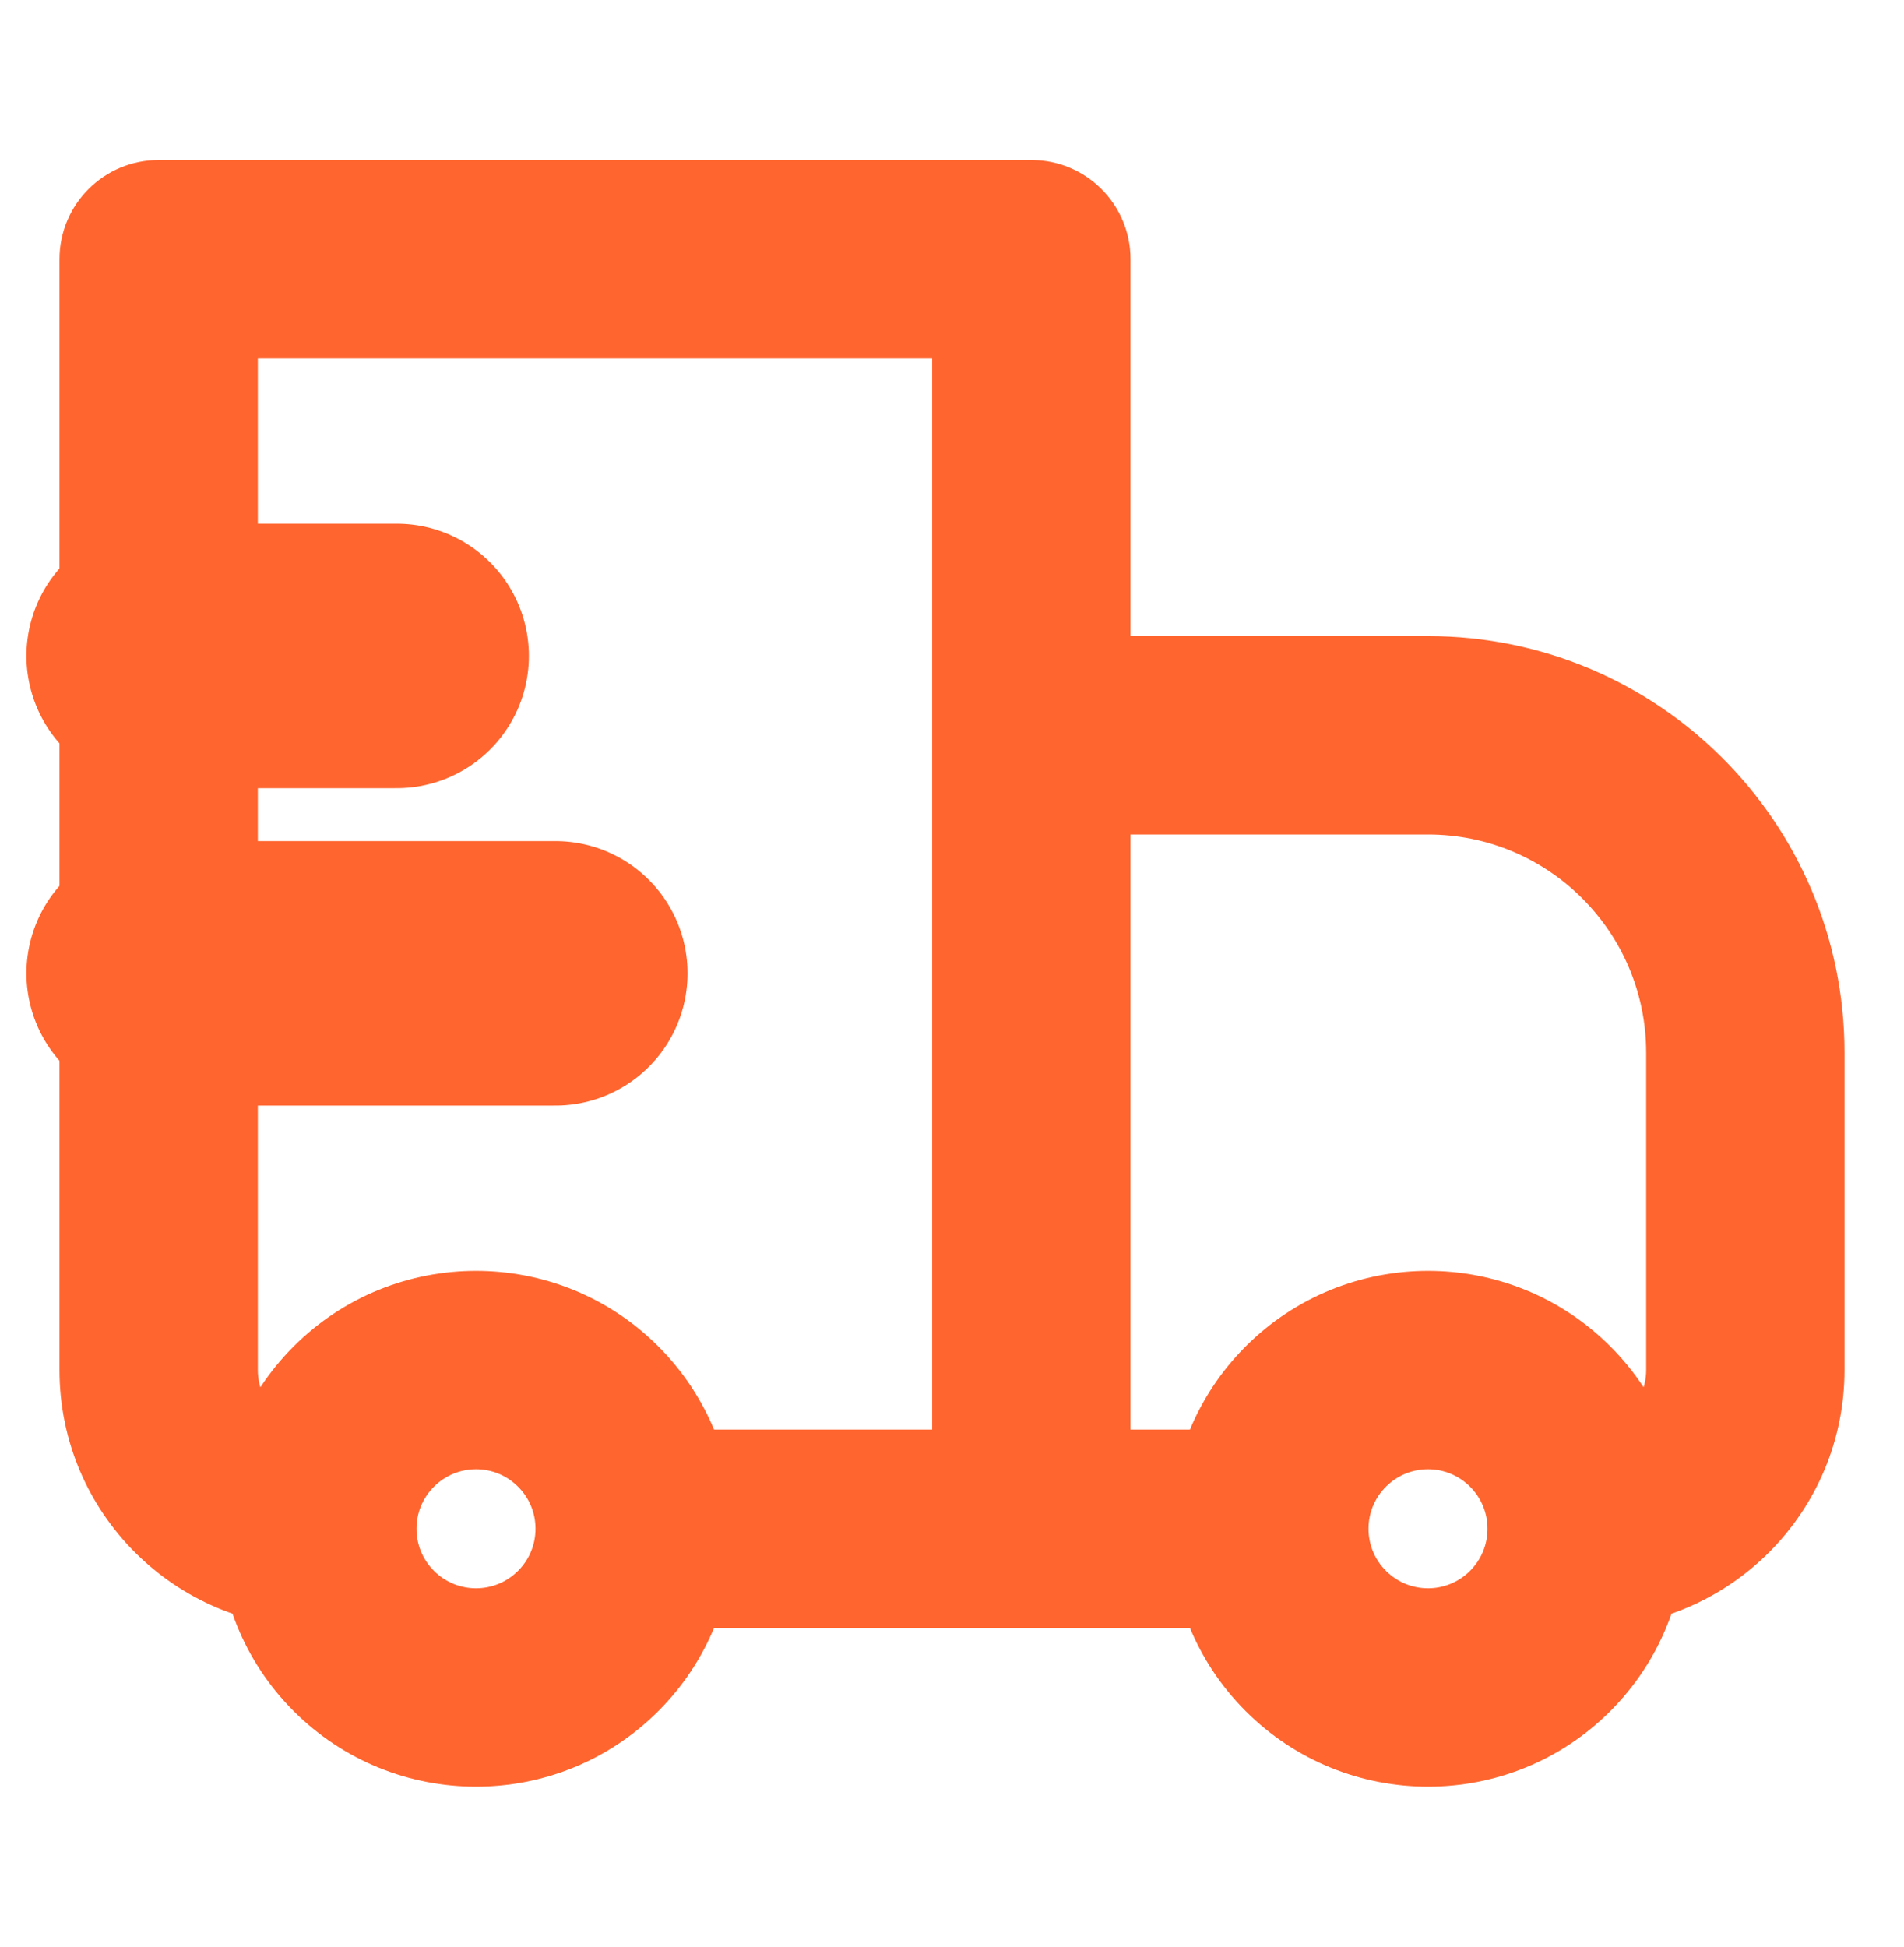 <svg width="45" height="46" viewBox="0 0 45 46" fill="none" xmlns="http://www.w3.org/2000/svg">
<g clip-path="url(#clip0_1354_91)">
<mask id="mask0_1354_91" style="mask-type:luminance" maskUnits="userSpaceOnUse" x="0" y="0" width="45" height="46">
<path d="M45 0.5H0V45.5H45V0.5Z" fill="white"/>
</mask>
<g mask="url(#mask0_1354_91)">
<path d="M3.75 6.125V3.781C2.456 3.781 1.406 4.831 1.406 6.125H3.75ZM24.375 6.125H26.719C26.719 4.831 25.669 3.781 24.375 3.781V6.125ZM24.375 17.375V15.031C23.753 15.031 23.157 15.278 22.718 15.718C22.278 16.157 22.031 16.753 22.031 17.375H24.375ZM3.75 8.469H24.375V3.781H3.75V8.469ZM22.031 6.125V36.125H26.719V6.125H22.031ZM6.094 32.375V6.125H1.406V32.375H6.094ZM24.375 19.719H33.75V15.031H24.375V19.719ZM38.906 24.875V32.375H43.594V24.875H38.906ZM26.719 36.125V17.375H22.031V36.125H26.719ZM34.744 37.119C34.195 37.669 33.305 37.669 32.756 37.119L29.441 40.434C31.821 42.814 35.679 42.814 38.059 40.434L34.744 37.119ZM32.756 35.131C33.305 34.581 34.195 34.581 34.744 35.131L38.059 31.816C35.679 29.436 31.821 29.436 29.441 31.816L32.756 35.131ZM12.244 37.119C11.695 37.669 10.805 37.669 10.256 37.119L6.941 40.434C9.321 42.814 13.179 42.814 15.559 40.434L12.244 37.119ZM10.256 35.131C10.805 34.581 11.695 34.581 12.244 35.131L15.559 31.816C13.179 29.436 9.321 29.436 6.941 31.816L10.256 35.131ZM34.744 35.131C35.019 35.406 35.156 35.761 35.156 36.125H39.844C39.844 34.569 39.248 33.006 38.059 31.816L34.744 35.131ZM35.156 36.125C35.156 36.489 35.019 36.844 34.744 37.119L38.059 40.434C39.248 39.244 39.844 37.681 39.844 36.125H35.156ZM30 33.781H24.375V38.469H30V33.781ZM32.756 37.119C32.481 36.844 32.344 36.489 32.344 36.125H27.656C27.656 37.681 28.252 39.244 29.441 40.434L32.756 37.119ZM32.344 36.125C32.344 35.761 32.481 35.406 32.756 35.131L29.441 31.816C28.252 33.006 27.656 34.569 27.656 36.125H32.344ZM10.256 37.119C9.981 36.844 9.844 36.489 9.844 36.125H5.156C5.156 37.681 5.752 39.244 6.941 40.434L10.256 37.119ZM9.844 36.125C9.844 35.761 9.981 35.406 10.256 35.131L6.941 31.816C5.752 33.006 5.156 34.569 5.156 36.125H9.844ZM24.375 33.781H15V38.469H24.375V33.781ZM12.244 35.131C12.519 35.406 12.656 35.761 12.656 36.125H17.344C17.344 34.569 16.748 33.006 15.559 31.816L12.244 35.131ZM12.656 36.125C12.656 36.489 12.519 36.844 12.244 37.119L15.559 40.434C16.748 39.244 17.344 37.681 17.344 36.125H12.656ZM38.906 32.375C38.906 33.152 38.277 33.781 37.5 33.781V38.469C40.865 38.469 43.594 35.74 43.594 32.375H38.906ZM33.75 19.719C36.598 19.719 38.906 22.027 38.906 24.875H43.594C43.594 19.438 39.187 15.031 33.75 15.031V19.719ZM1.406 32.375C1.406 35.74 4.135 38.469 7.5 38.469V33.781C6.723 33.781 6.094 33.152 6.094 32.375H1.406Z" fill="#FF652E"/>
<path d="M3.75 15.5H9.375" stroke="#FF652E" stroke-width="6.25" stroke-linecap="round" stroke-linejoin="round"/>
<path d="M3.75 23H13.125" stroke="#FF652E" stroke-width="6.25" stroke-linecap="round" stroke-linejoin="round"/>
</g>
</g>
<defs>
<clipPath id="clip0_1354_91">
<rect width="45" height="45" fill="white" transform="translate(0 0.5)"/>
</clipPath>
</defs>
</svg>
